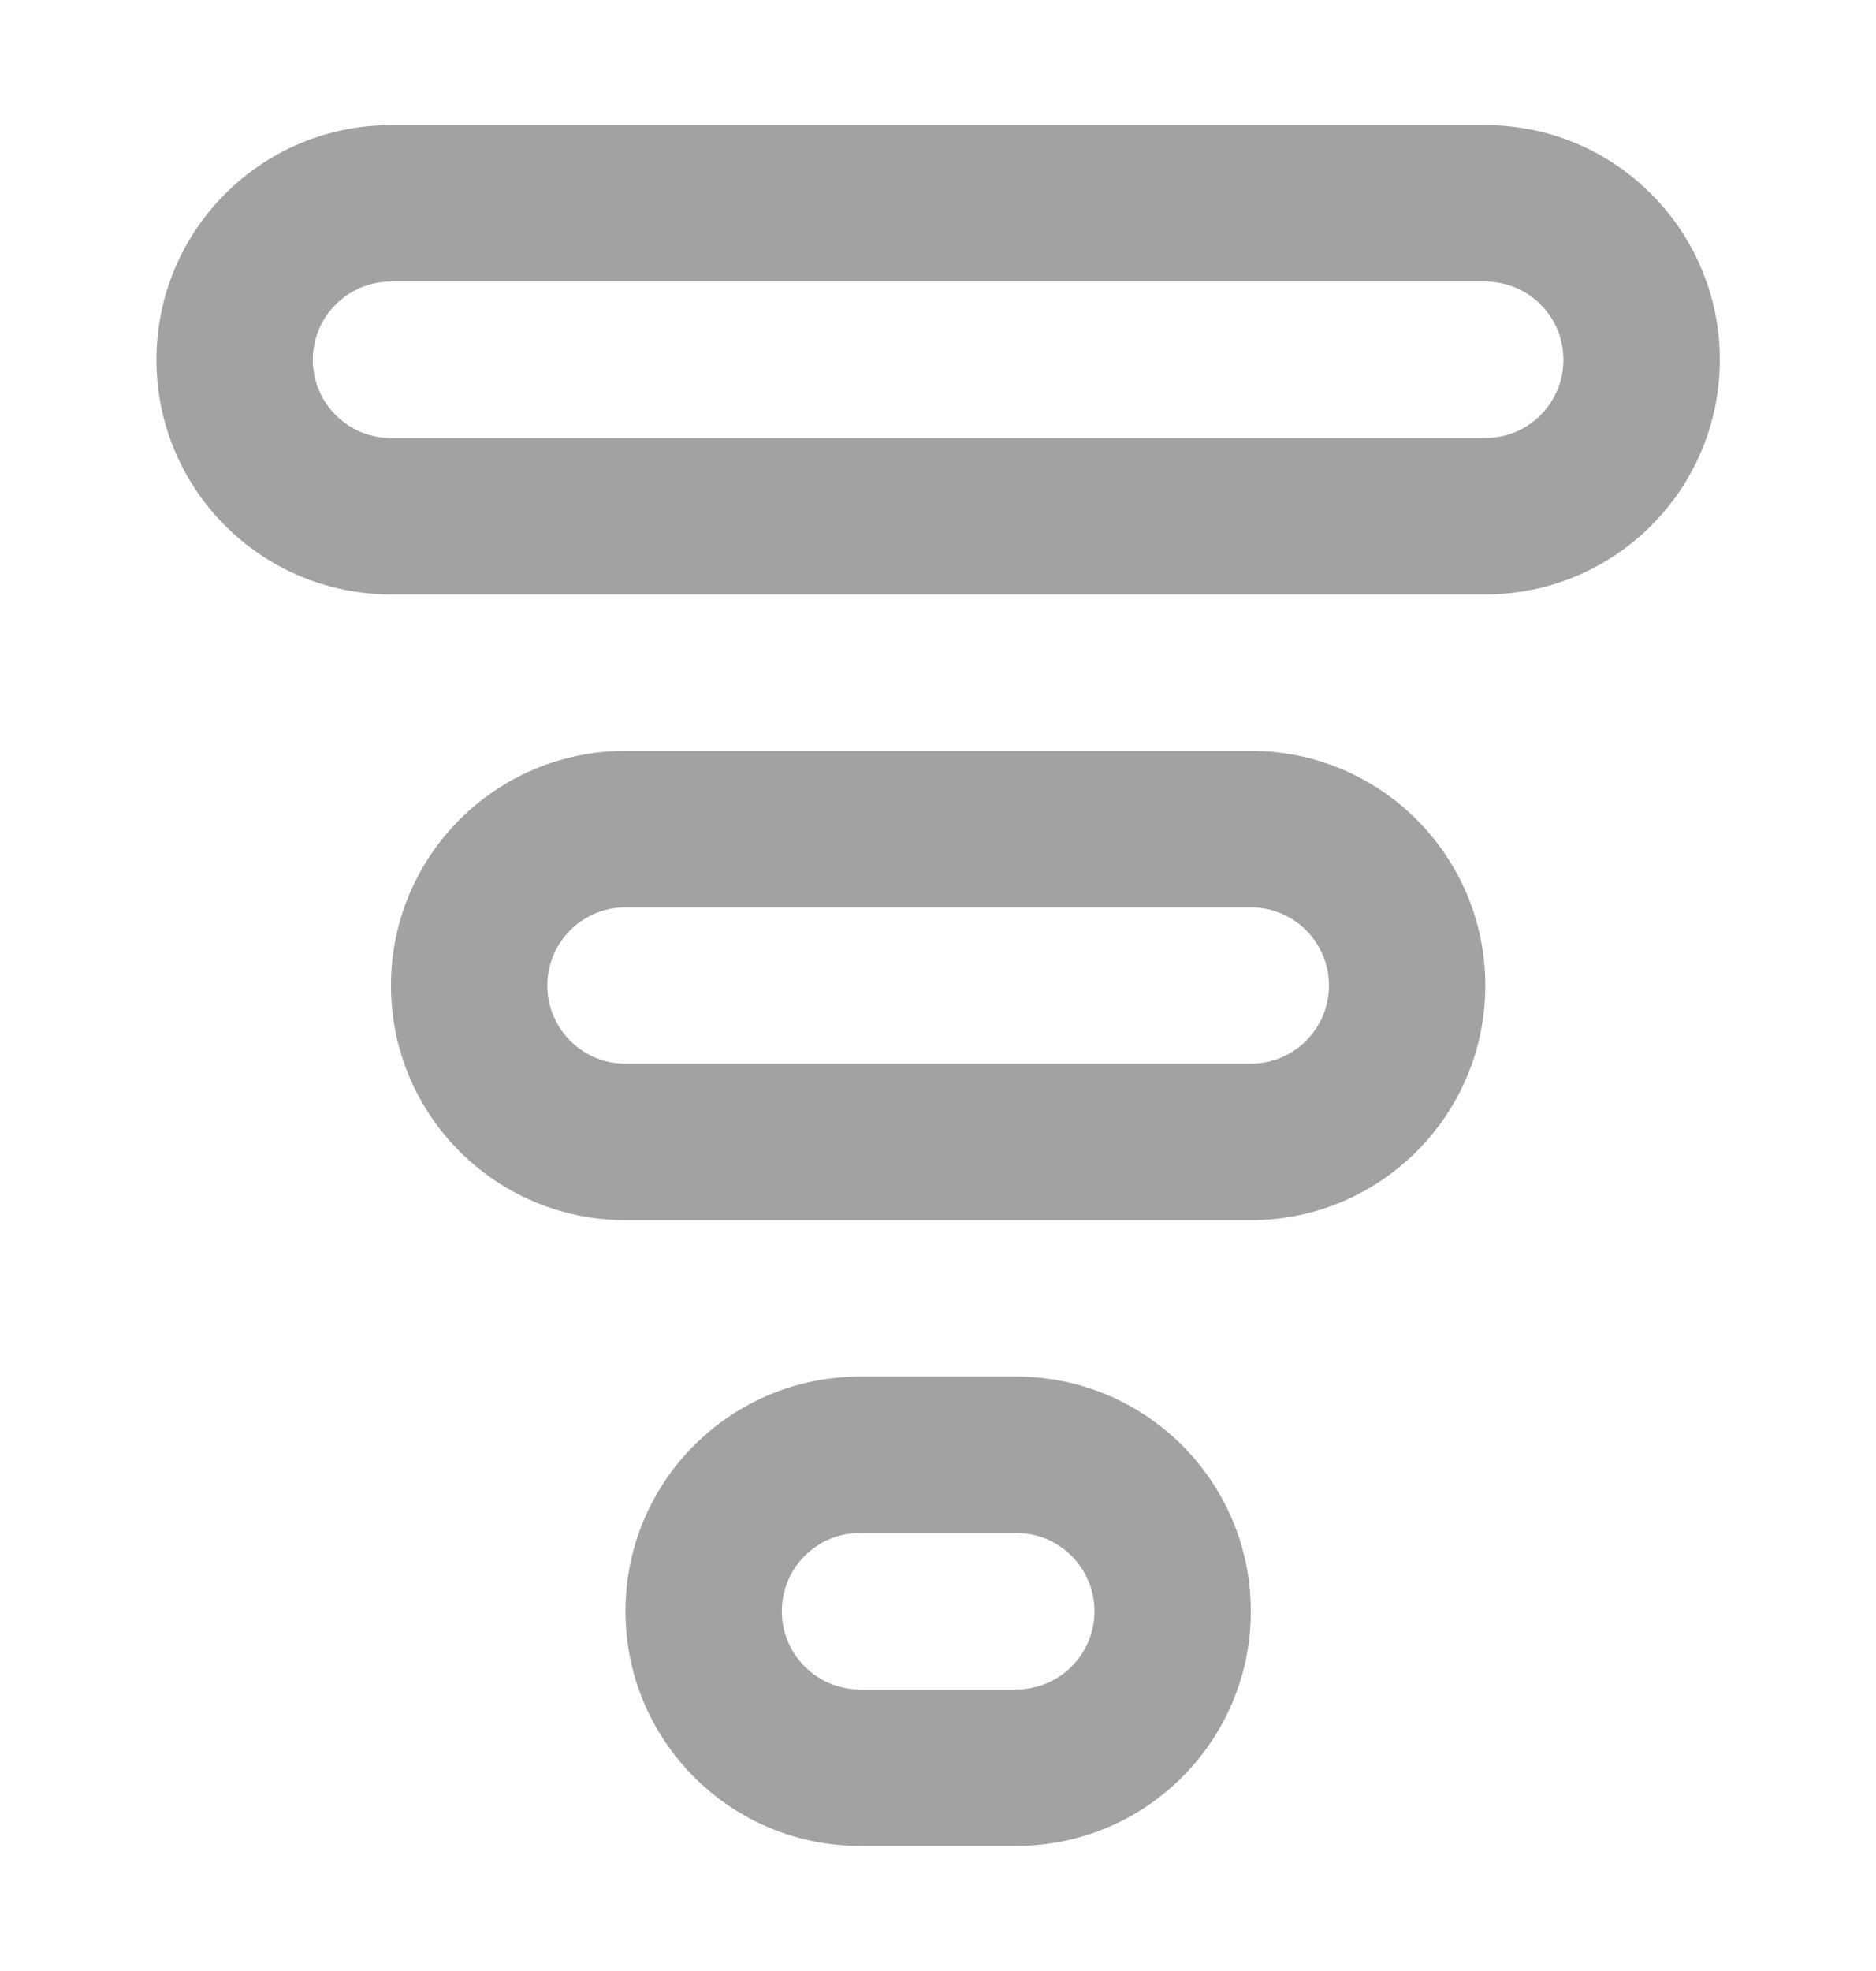 <svg width="20" height="21" viewBox="0 0 20 21" fill="none" xmlns="http://www.w3.org/2000/svg">
<path fill-rule="evenodd" clip-rule="evenodd" d="M10.835 16.333H9.168C8.708 16.333 8.335 16.706 8.335 17.167C8.335 17.627 8.708 18 9.168 18H10.835C11.295 18 11.668 17.627 11.668 17.167C11.668 16.706 11.295 16.333 10.835 16.333ZM9.168 14.667C7.787 14.667 6.668 15.786 6.668 17.167C6.668 18.547 7.787 19.667 9.168 19.667H10.835C12.215 19.667 13.335 18.547 13.335 17.167C13.335 15.786 12.215 14.667 10.835 14.667H9.168Z" fill="#A2A2A2"/>
<path fill-rule="evenodd" clip-rule="evenodd" d="M13.335 9.667H6.668C6.208 9.667 5.835 10.04 5.835 10.5C5.835 10.96 6.208 11.333 6.668 11.333H13.335C13.795 11.333 14.168 10.96 14.168 10.5C14.168 10.04 13.795 9.667 13.335 9.667ZM6.668 8C5.287 8 4.168 9.119 4.168 10.5C4.168 11.881 5.287 13 6.668 13H13.335C14.715 13 15.835 11.881 15.835 10.5C15.835 9.119 14.715 8 13.335 8H6.668Z" fill="#A2A2A2"/>
<path fill-rule="evenodd" clip-rule="evenodd" d="M15.835 3H4.168C3.708 3 3.335 3.373 3.335 3.833C3.335 4.293 3.708 4.667 4.168 4.667H15.835C16.295 4.667 16.668 4.293 16.668 3.833C16.668 3.373 16.295 3 15.835 3ZM4.168 1.333C2.787 1.333 1.668 2.453 1.668 3.833C1.668 5.214 2.787 6.333 4.168 6.333H15.835C17.215 6.333 18.335 5.214 18.335 3.833C18.335 2.453 17.215 1.333 15.835 1.333H4.168Z" fill="#A2A2A2"/>
</svg>
